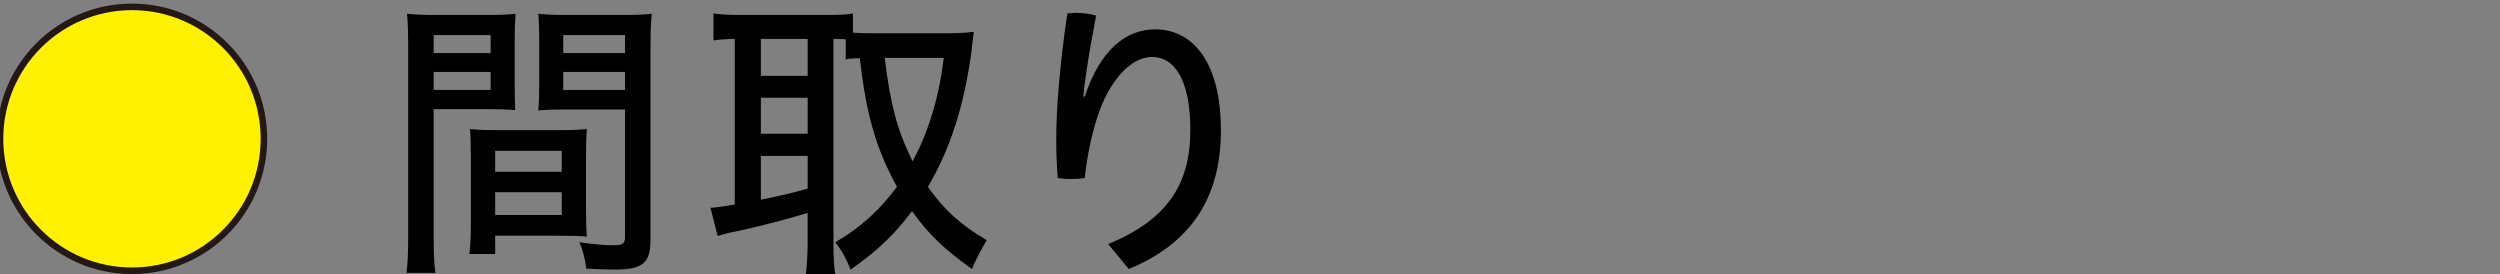 <?xml version="1.0" encoding="utf-8"?>
<!-- Generator: Adobe Illustrator 27.0.0, SVG Export Plug-In . SVG Version: 6.00 Build 0)  -->
<svg version="1.1" id="レイヤー_1" xmlns="http://www.w3.org/2000/svg" xmlns:xlink="http://www.w3.org/1999/xlink" x="0px"
	 y="0px" width="150.047px" height="16.468px" viewBox="0 0 150.047 16.468"
	 style="enable-background:new 0 0 150.047 16.468;" xml:space="preserve">
<rect x="0" y="0" width="150.047" height="16.468" fill="#808080" stroke="none"/>
<style type="text/css">
	.st0{fill:#FFF100;stroke:#231815;stroke-width:0.394;stroke-miterlimit:10;}
</style>
<g>
	<g>
		<path class="st0" d="M15.84,8.332c0,4.374-3.546,7.92-7.92,7.92S0,12.706,0,8.332
			s3.546-7.92,7.92-7.92S15.84,3.958,15.84,8.332z"/>
		<path d="M26.028,14.29c0,1.008,0.036,1.692,0.108,2.088H24.391
			c0.072-0.468,0.107-1.062,0.107-2.106V2.806c0-0.936-0.018-1.512-0.071-1.98
			c0.468,0.054,0.972,0.072,1.817,0.072h2.898c0.899,0,1.313-0.018,1.8-0.072
			C30.906,1.312,30.889,1.798,30.889,2.5v2.502c0,0.792,0.018,1.278,0.036,1.602
			C30.456,6.568,30.007,6.55,29.25,6.55h-3.222V14.29z M26.028,3.184h3.42V2.104
			h-3.42V3.184z M26.028,5.398h3.42V4.318h-3.42V5.398z M35.173,12.615
			c0,0.721,0.018,1.225,0.054,1.584c-0.396-0.035-0.954-0.053-1.746-0.053H29.719
			v1.098h-1.548c0.054-0.432,0.09-0.99,0.09-1.729V9.358
			c0-0.594-0.019-1.278-0.055-1.62c0.343,0.054,0.973,0.072,1.675,0.072h3.653
			c0.738,0,1.332-0.018,1.692-0.072c-0.036,0.396-0.054,0.9-0.054,1.62V12.615z
			 M29.719,10.312h3.996V9.052H29.719V10.312z M29.719,12.904h3.996v-1.369H29.719V12.904z
			 M39.042,14.398c0,1.403-0.468,1.781-2.195,1.781c-0.36,0-1.351-0.035-1.656-0.054
			c-0.09-0.63-0.198-1.08-0.414-1.584c0.882,0.126,1.548,0.18,1.998,0.18
			c0.594,0,0.738-0.09,0.738-0.485v-7.668h-3.511c-0.756,0-1.205,0.018-1.691,0.054
			c0.036-0.414,0.054-0.954,0.054-1.62V2.5c0-0.576-0.018-1.26-0.054-1.674
			c0.468,0.054,0.918,0.072,1.8,0.072h3.168c0.882,0,1.368-0.018,1.836-0.072
			c-0.054,0.648-0.072,1.134-0.072,1.962V14.398z M33.805,3.184h3.708V2.104h-3.708
			V3.184z M33.805,5.398h3.708V4.318h-3.708V5.398z"/>
		<path d="M50.761,2.356c-0.306-0.018-0.396-0.018-0.738-0.018v12.258
			c0,0.811,0.036,1.494,0.108,1.872h-1.764c0.054-0.433,0.107-1.151,0.107-1.872
			v-1.818c-1.17,0.36-2.7,0.756-3.815,1.008
			c-0.721,0.145-0.721,0.145-0.882,0.181c-0.379,0.108-0.612,0.162-0.702,0.198
			l-0.433-1.692c0.36-0.018,0.612-0.054,1.458-0.198V2.338
			c-0.485,0-0.936,0.036-1.277,0.09V0.808c0.342,0.054,0.972,0.09,1.493,0.09
			h5.4c0.648,0,1.098-0.018,1.476-0.09v1.152
			c0.522,0.036,0.631,0.036,1.152,0.036h4.716c0.396,0,1.08-0.036,1.386-0.09
			c-0.035,0.306-0.09,0.666-0.126,1.08c-0.432,3.294-1.277,5.94-2.628,8.226
			c0.973,1.386,1.944,2.269,3.528,3.204c-0.45,0.773-0.738,1.35-0.882,1.729
			c-1.656-1.171-2.646-2.125-3.601-3.475c-1.062,1.422-2.088,2.395-3.689,3.51
			c-0.234-0.611-0.54-1.17-0.918-1.638c1.494-0.864,2.664-1.927,3.708-3.33
			c-1.278-2.322-1.854-4.374-2.232-7.722c-0.432,0.018-0.575,0.018-0.846,0.072
			V2.356z M45.667,4.552h2.808V2.338h-2.808V4.552z M45.667,8.026h2.808V5.866
			h-2.808V8.026z M45.667,11.986c1.224-0.252,1.8-0.379,2.808-0.666V9.358
			h-2.808V11.986z M53.101,3.472C53.425,6.244,53.875,7.882,54.774,9.682
			c0.954-1.764,1.584-3.834,1.872-6.21H53.101z"/>
		<path d="M66.51,14.65c3.546-1.459,4.932-3.582,4.932-6.84
			c0-3.096-0.989-4.392-2.304-4.392c-1.242,0-2.556,1.386-3.275,3.6
			c-0.378,1.188-0.631,2.43-0.757,3.671c-0.252,0.037-0.54,0.055-0.81,0.055
			s-0.54-0.018-0.81-0.055c-0.072-0.881-0.091-1.583-0.091-2.357
			c0-1.674,0.181-4.266,0.666-7.524c0.162-0.018,0.324-0.036,0.504-0.036
			c0.396,0,0.847,0.054,1.225,0.162c-0.433,2.214-0.666,3.762-0.774,4.86h0.09
			c0.937-2.826,2.484-4.032,4.23-4.032c2.25,0,3.941,1.962,3.941,6.066
			c0,4.014-1.781,6.768-5.525,8.317L66.51,14.65z"/>
	</g>
</g>
</svg>
